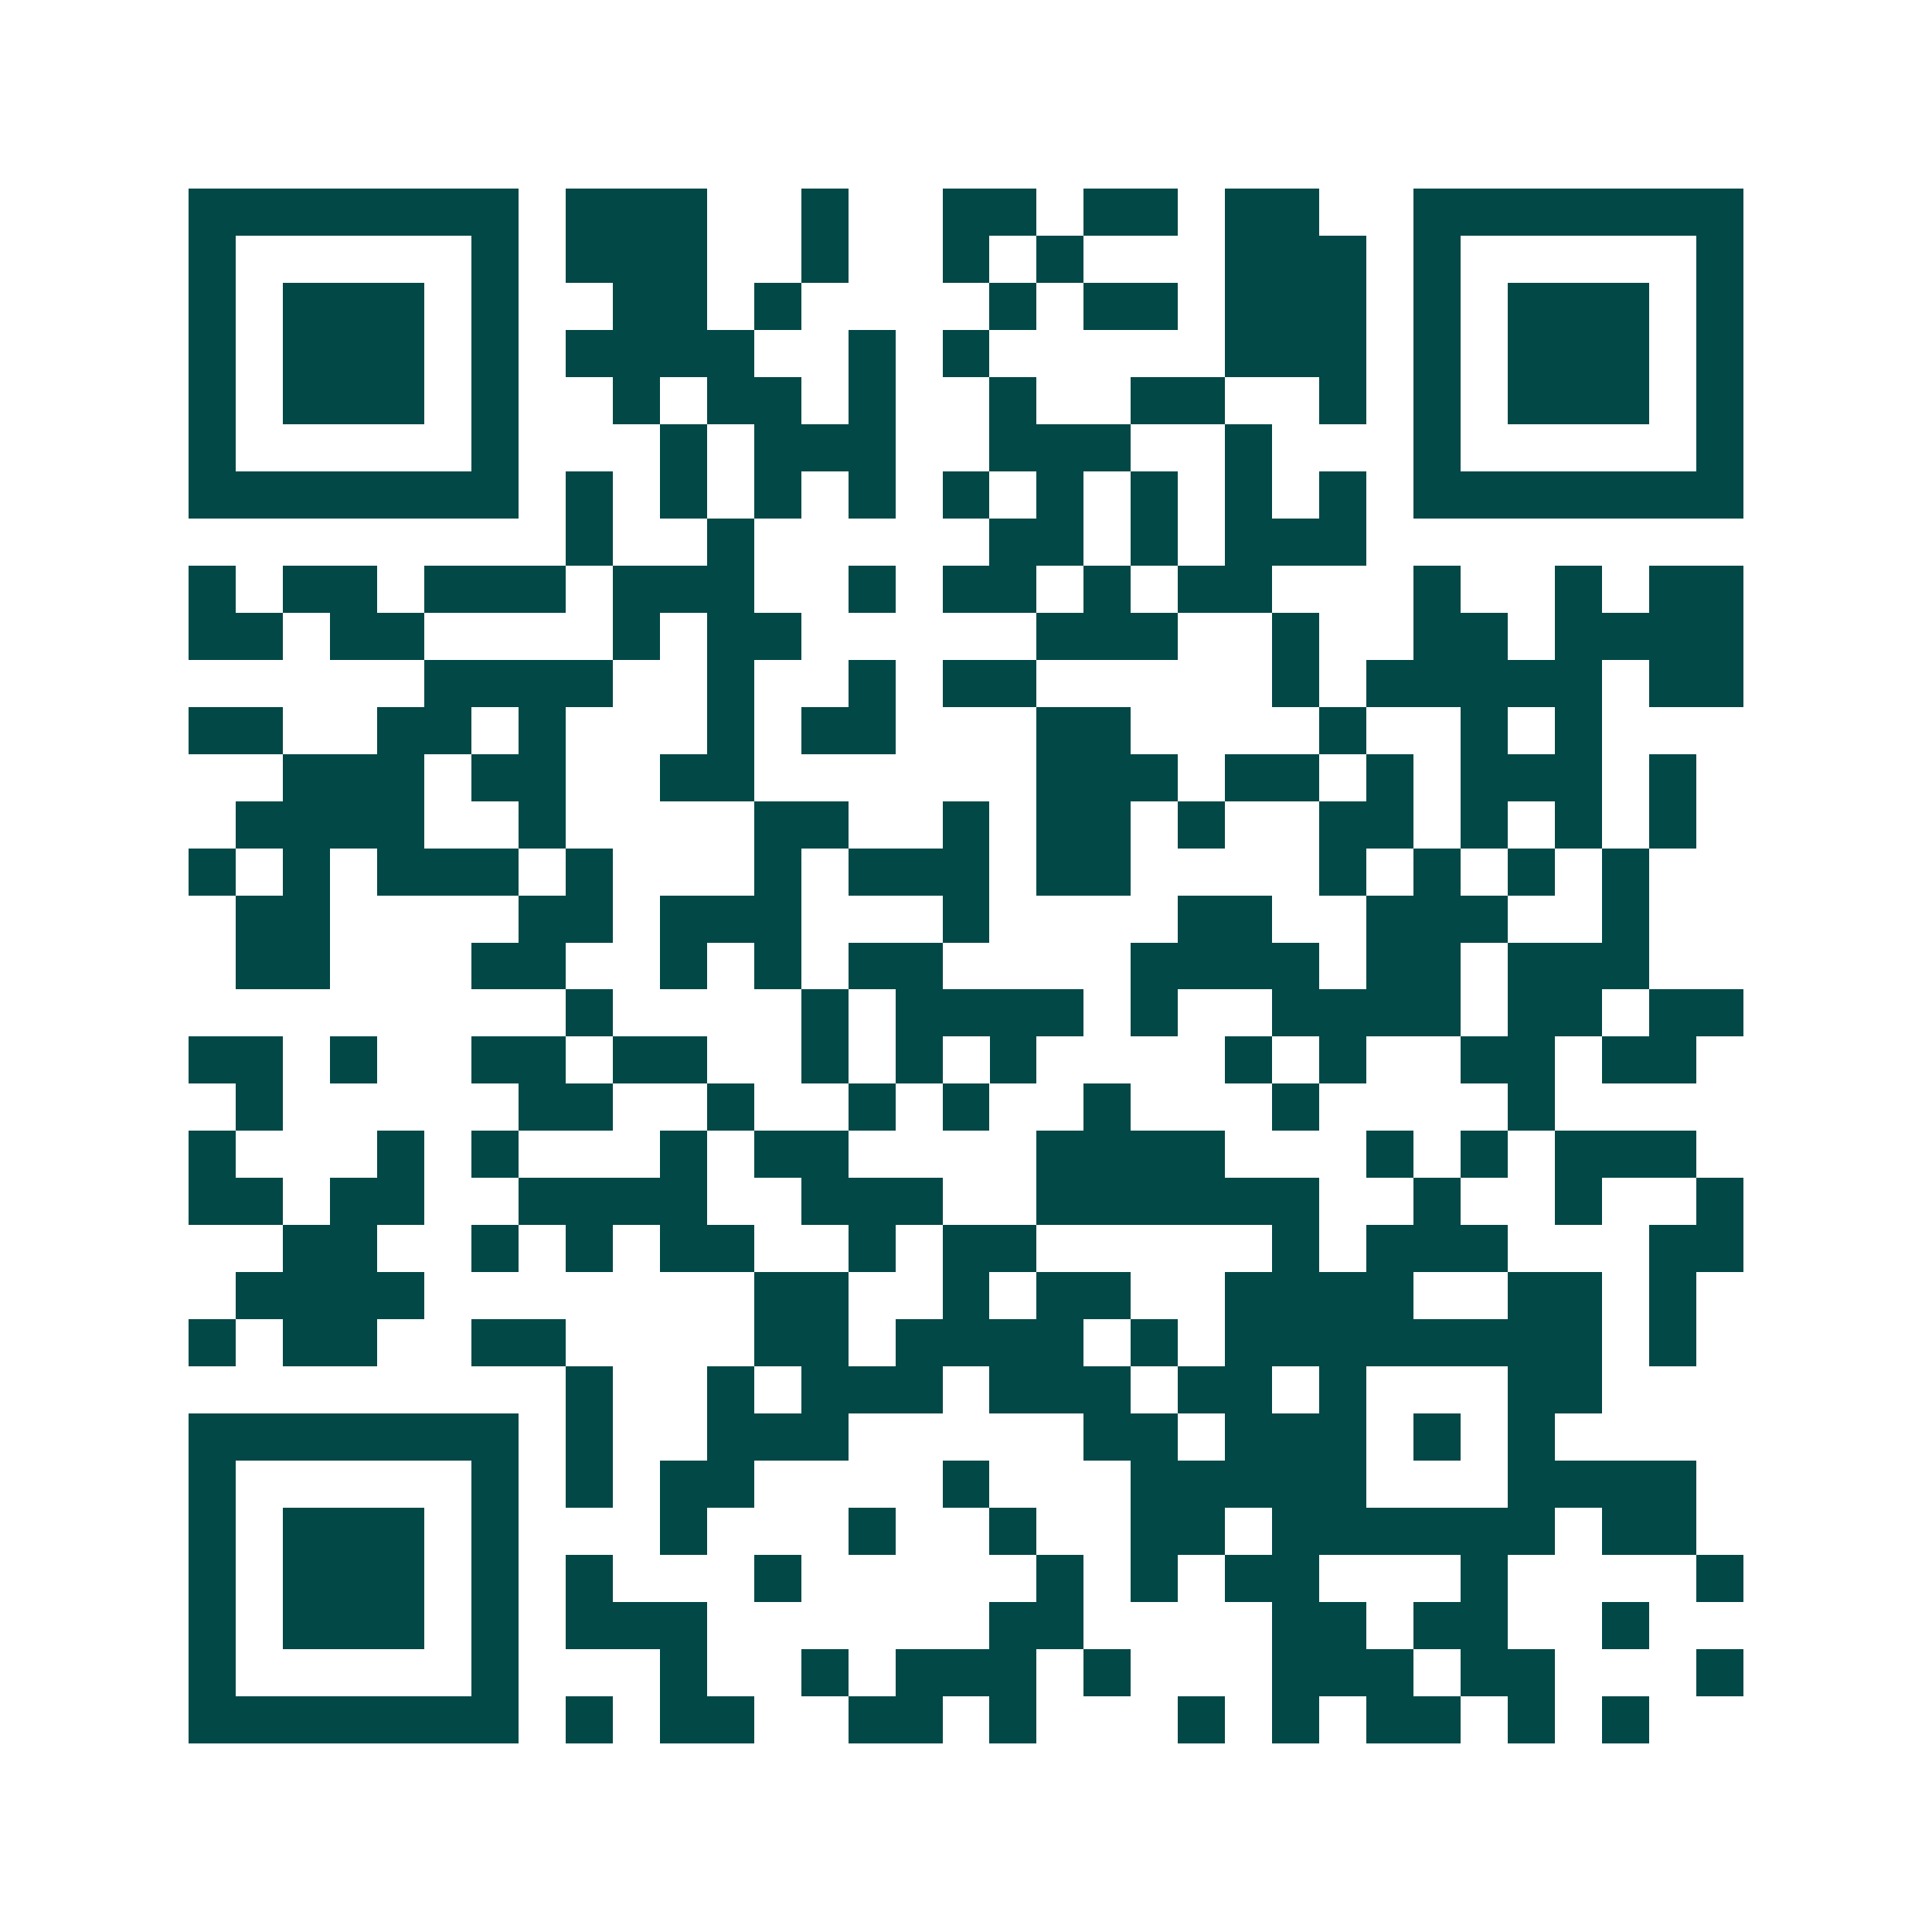 <svg xmlns="http://www.w3.org/2000/svg" width="200" height="200" viewBox="0 0 41 41" shape-rendering="crispEdges"><path fill="#ffffff" d="M0 0h41v41H0z"/><path stroke="#014847" d="M4 4.5h7m1 0h3m2 0h1m2 0h2m1 0h2m1 0h2m2 0h7M4 5.5h1m5 0h1m1 0h3m2 0h1m2 0h1m1 0h1m3 0h3m1 0h1m5 0h1M4 6.5h1m1 0h3m1 0h1m2 0h2m1 0h1m4 0h1m1 0h2m1 0h3m1 0h1m1 0h3m1 0h1M4 7.5h1m1 0h3m1 0h1m1 0h4m2 0h1m1 0h1m5 0h3m1 0h1m1 0h3m1 0h1M4 8.5h1m1 0h3m1 0h1m2 0h1m1 0h2m1 0h1m2 0h1m2 0h2m2 0h1m1 0h1m1 0h3m1 0h1M4 9.5h1m5 0h1m3 0h1m1 0h3m2 0h3m2 0h1m3 0h1m5 0h1M4 10.5h7m1 0h1m1 0h1m1 0h1m1 0h1m1 0h1m1 0h1m1 0h1m1 0h1m1 0h1m1 0h7M12 11.5h1m2 0h1m5 0h2m1 0h1m1 0h3M4 12.5h1m1 0h2m1 0h3m1 0h3m2 0h1m1 0h2m1 0h1m1 0h2m3 0h1m2 0h1m1 0h2M4 13.5h2m1 0h2m4 0h1m1 0h2m5 0h3m2 0h1m2 0h2m1 0h4M9 14.5h4m2 0h1m2 0h1m1 0h2m5 0h1m1 0h5m1 0h2M4 15.5h2m2 0h2m1 0h1m3 0h1m1 0h2m3 0h2m4 0h1m2 0h1m1 0h1M6 16.5h3m1 0h2m2 0h2m6 0h3m1 0h2m1 0h1m1 0h3m1 0h1M5 17.5h4m2 0h1m4 0h2m2 0h1m1 0h2m1 0h1m2 0h2m1 0h1m1 0h1m1 0h1M4 18.5h1m1 0h1m1 0h3m1 0h1m3 0h1m1 0h3m1 0h2m4 0h1m1 0h1m1 0h1m1 0h1M5 19.5h2m4 0h2m1 0h3m3 0h1m4 0h2m2 0h3m2 0h1M5 20.5h2m3 0h2m2 0h1m1 0h1m1 0h2m4 0h4m1 0h2m1 0h3M12 21.5h1m4 0h1m1 0h4m1 0h1m2 0h4m1 0h2m1 0h2M4 22.5h2m1 0h1m2 0h2m1 0h2m2 0h1m1 0h1m1 0h1m4 0h1m1 0h1m2 0h2m1 0h2M5 23.5h1m5 0h2m2 0h1m2 0h1m1 0h1m2 0h1m3 0h1m4 0h1M4 24.5h1m3 0h1m1 0h1m3 0h1m1 0h2m4 0h4m3 0h1m1 0h1m1 0h3M4 25.5h2m1 0h2m2 0h4m2 0h3m2 0h6m2 0h1m2 0h1m2 0h1M6 26.5h2m2 0h1m1 0h1m1 0h2m2 0h1m1 0h2m5 0h1m1 0h3m3 0h2M5 27.5h4m7 0h2m2 0h1m1 0h2m2 0h4m2 0h2m1 0h1M4 28.5h1m1 0h2m2 0h2m4 0h2m1 0h4m1 0h1m1 0h8m1 0h1M12 29.5h1m2 0h1m1 0h3m1 0h3m1 0h2m1 0h1m3 0h2M4 30.5h7m1 0h1m2 0h3m5 0h2m1 0h3m1 0h1m1 0h1M4 31.5h1m5 0h1m1 0h1m1 0h2m4 0h1m3 0h5m3 0h4M4 32.5h1m1 0h3m1 0h1m3 0h1m3 0h1m2 0h1m2 0h2m1 0h6m1 0h2M4 33.5h1m1 0h3m1 0h1m1 0h1m3 0h1m5 0h1m1 0h1m1 0h2m3 0h1m4 0h1M4 34.5h1m1 0h3m1 0h1m1 0h3m6 0h2m4 0h2m1 0h2m2 0h1M4 35.5h1m5 0h1m3 0h1m2 0h1m1 0h3m1 0h1m3 0h3m1 0h2m3 0h1M4 36.5h7m1 0h1m1 0h2m2 0h2m1 0h1m3 0h1m1 0h1m1 0h2m1 0h1m1 0h1"/></svg>
